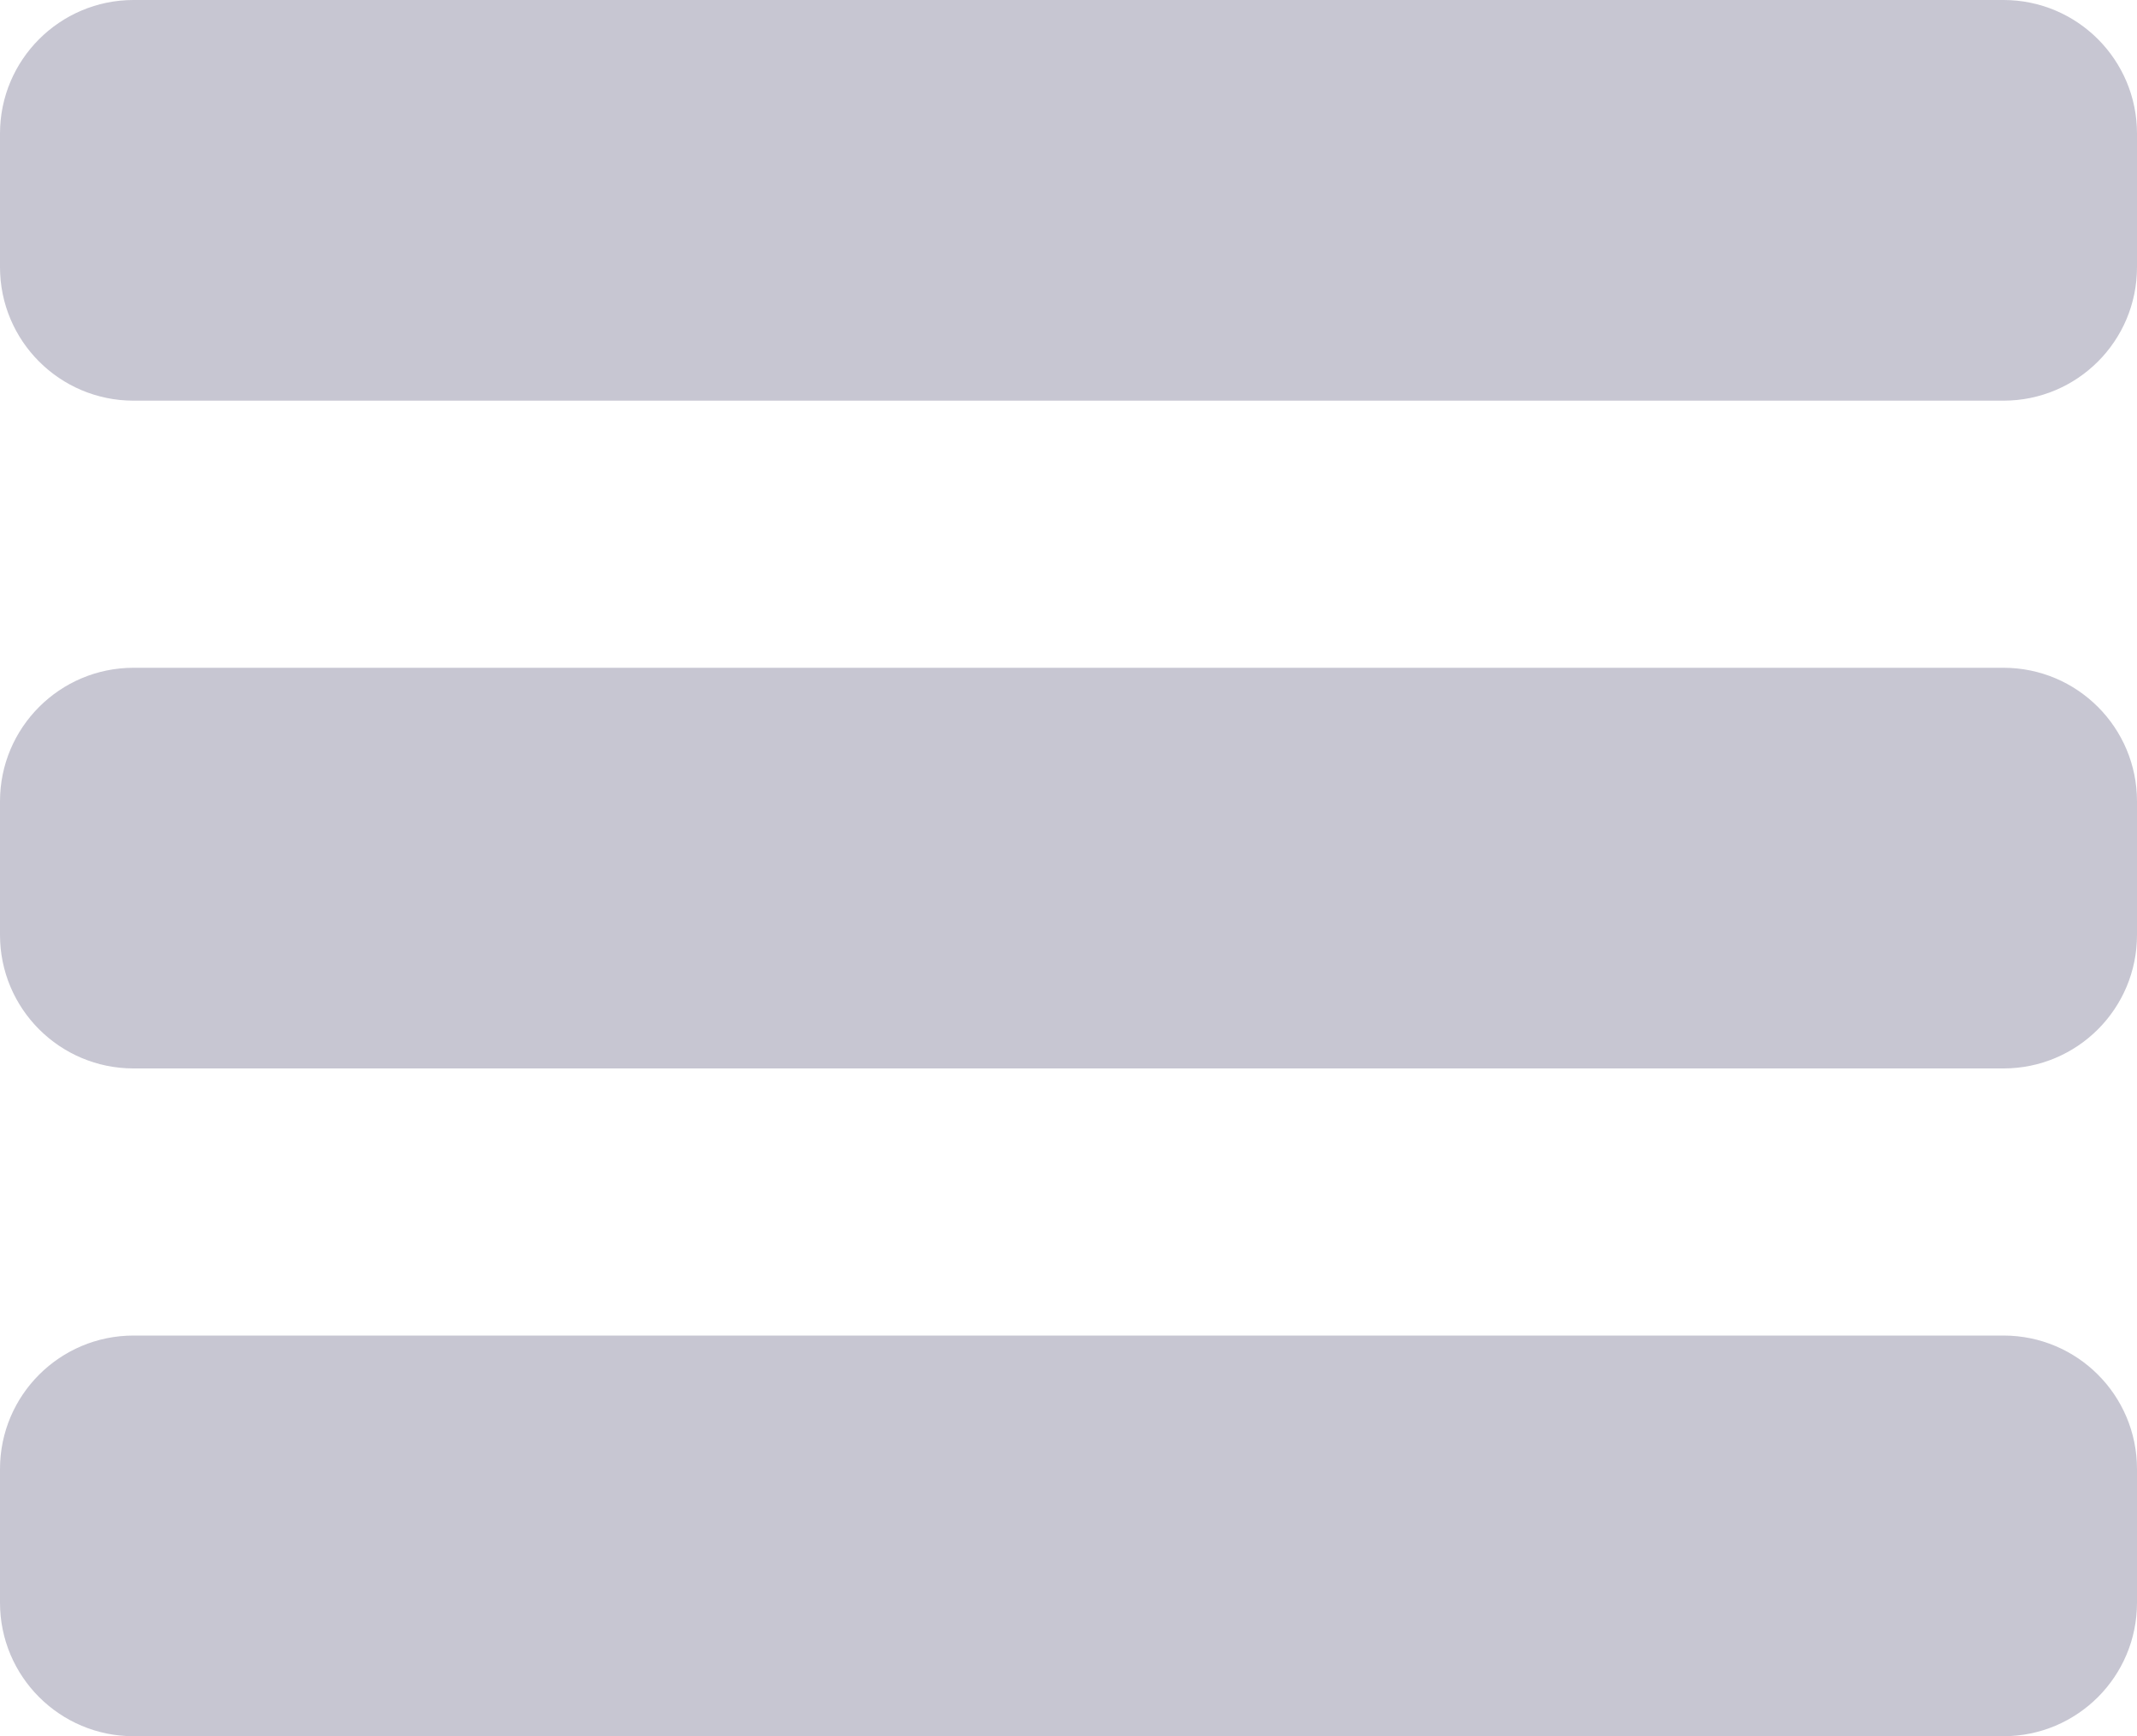 <?xml version="1.0" encoding="utf-8"?>
<!-- Generator: Adobe Illustrator 16.0.0, SVG Export Plug-In . SVG Version: 6.00 Build 0)  -->
<!DOCTYPE svg PUBLIC "-//W3C//DTD SVG 1.1//EN" "http://www.w3.org/Graphics/SVG/1.1/DTD/svg11.dtd">
<svg version="1.1" id="Layer_1" xmlns="http://www.w3.org/2000/svg" xmlns:xlink="http://www.w3.org/1999/xlink" x="0px" y="0px"
	 width="16px" height="13px" viewBox="0 0 16 13" enable-background="new 0 0 16 13" xml:space="preserve">
<path opacity="0.4" fill-rule="evenodd" clip-rule="evenodd" fill="#757290" d="M1,0h14c0.553,0,1,0.448,1,1v1c0,0.553-0.447,1-1,1
	H1C0.448,3,0,2.553,0,2V1C0,0.448,0.448,0,1,0z"/>
<path opacity="0.4" fill-rule="evenodd" clip-rule="evenodd" fill="#757290" d="M15,13H1c-0.552,0-1-0.447-1-1v-1
	c0-0.553,0.448-1,1-1h14c0.553,0,1,0.447,1,1v1C16,12.553,15.553,13,15,13z M15,8H1C0.448,8,0,7.553,0,7V6c0-0.552,0.448-1,1-1h14
	c0.553,0,1,0.448,1,1v1C16,7.553,15.553,8,15,8z"/>
</svg>
